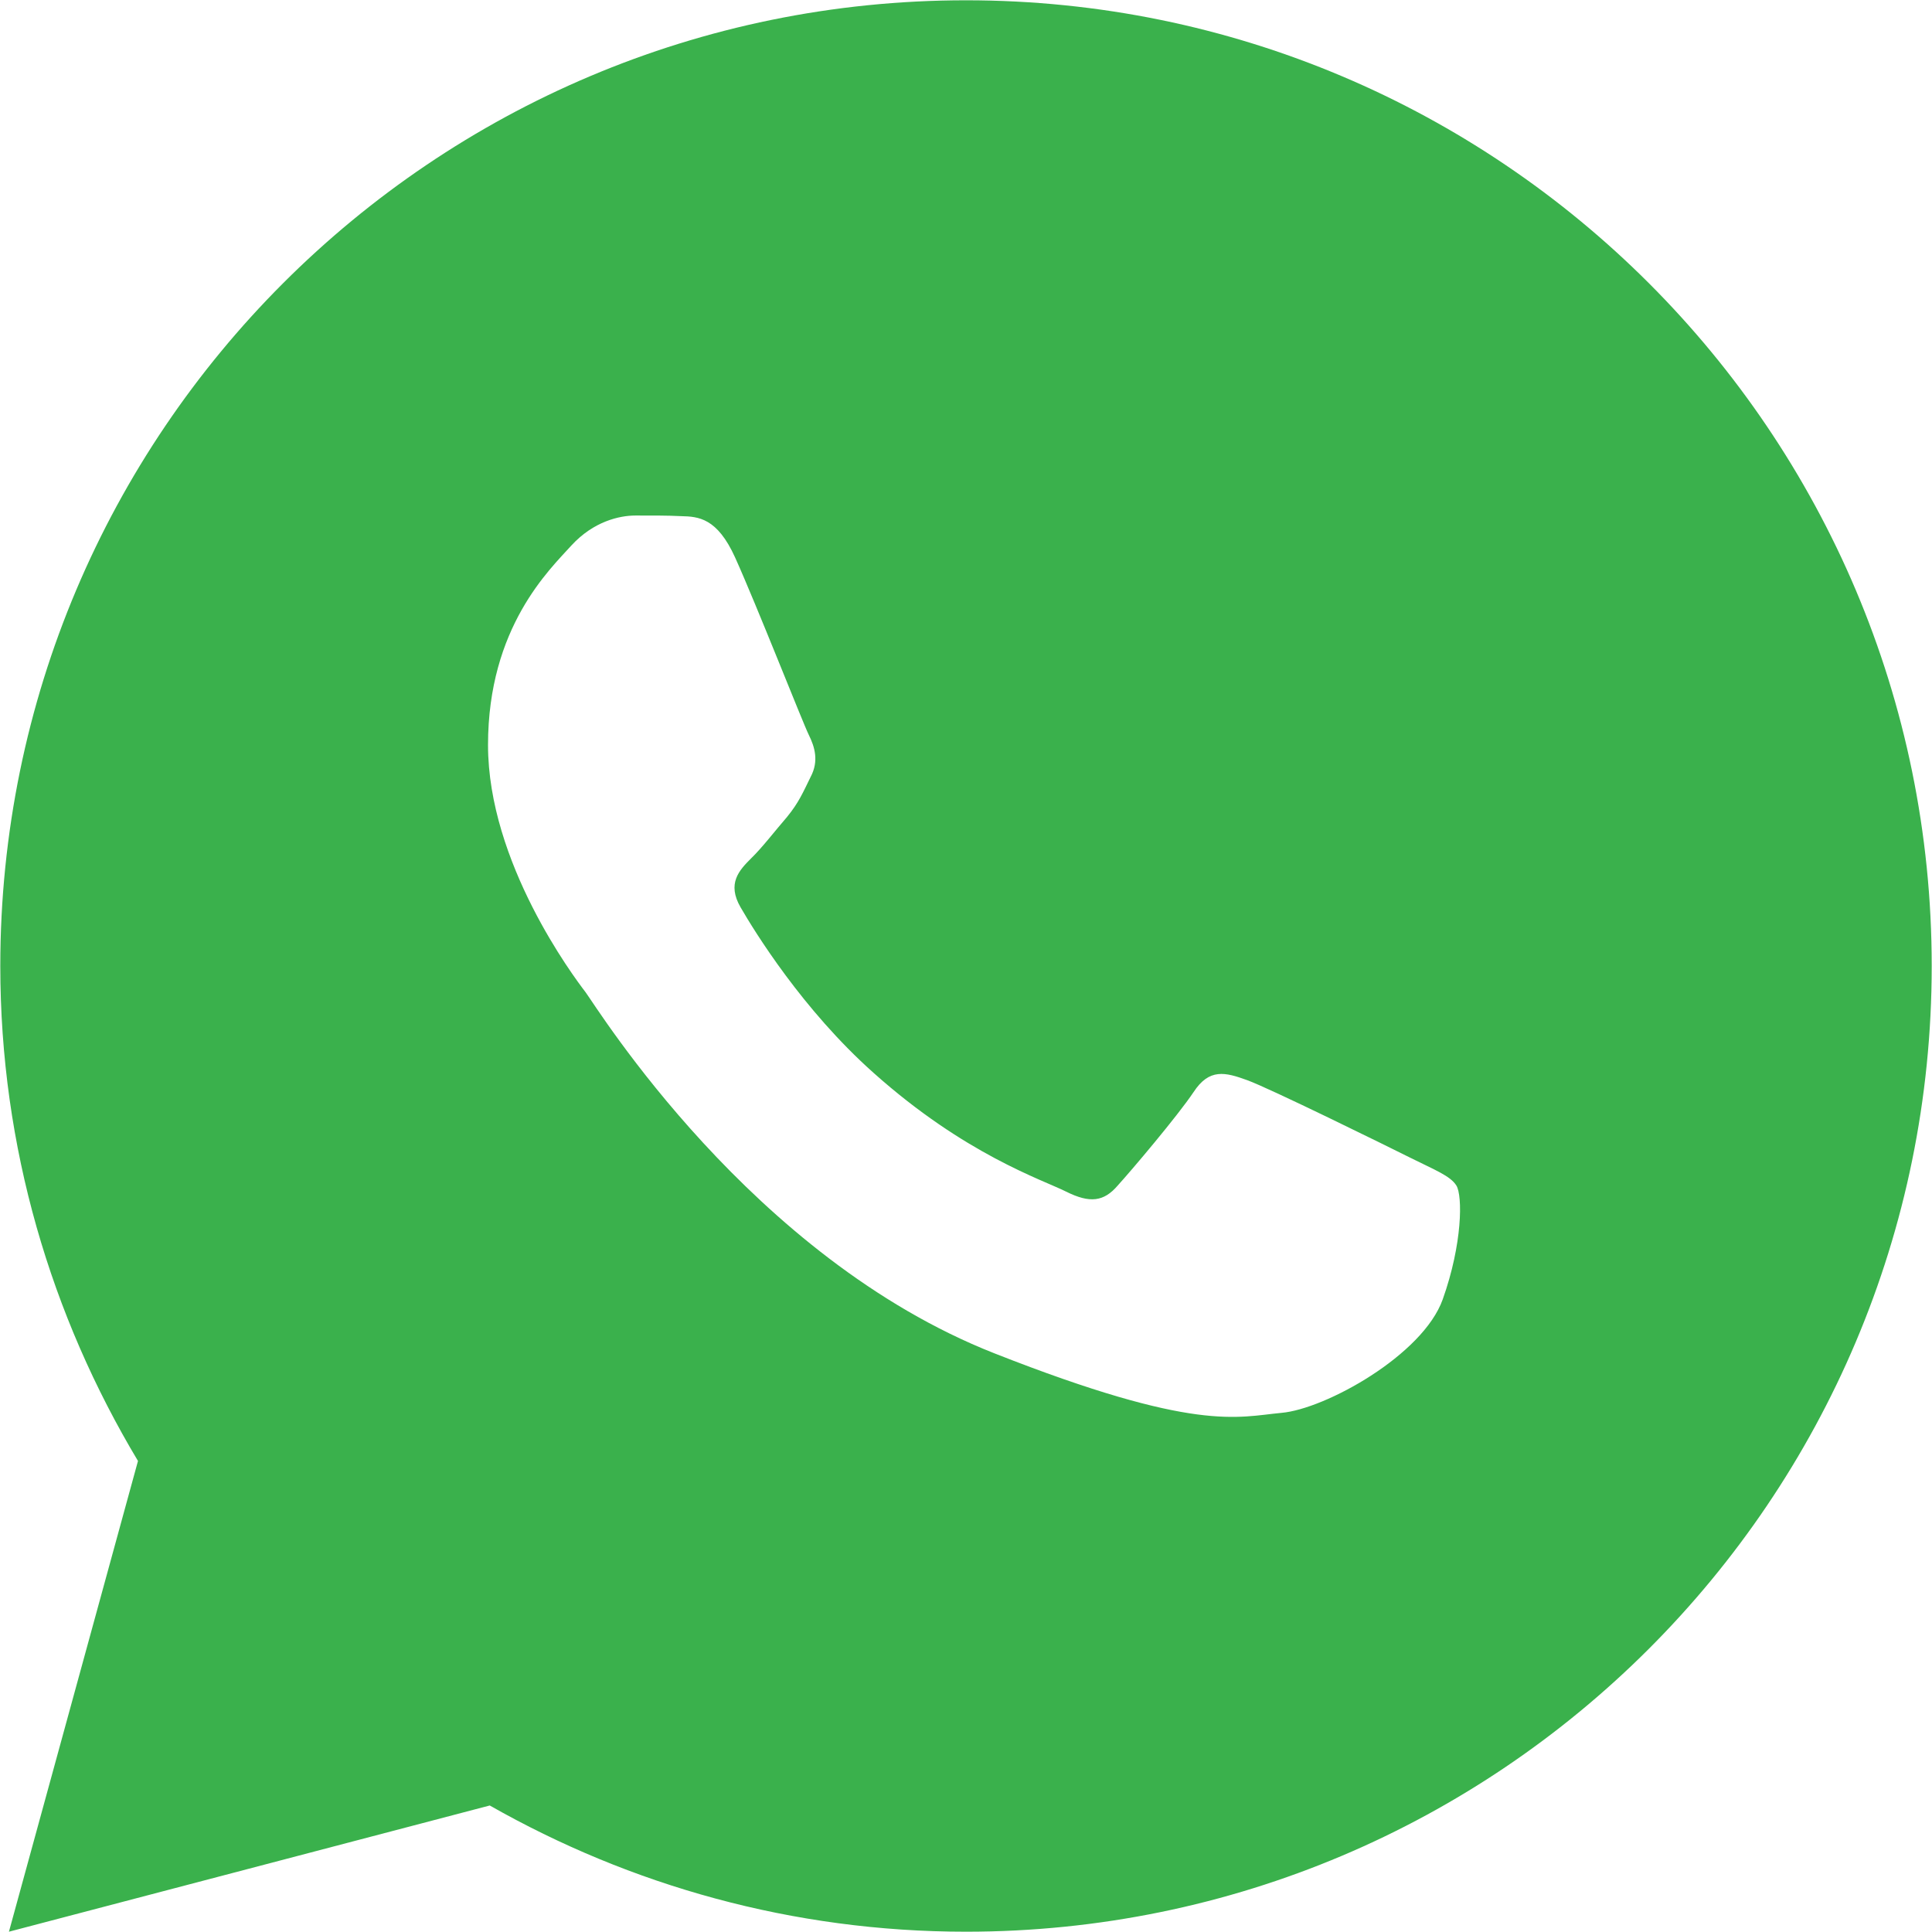 <?xml version="1.0" encoding="UTF-8"?> <svg xmlns="http://www.w3.org/2000/svg" width="657" height="657" viewBox="0 0 657 657" fill="none"> <path d="M328.501 0.1C147.142 0.1 0.101 147.141 0.101 328.5C0.101 390.108 17.406 447.547 46.923 496.816L3.04 656.9L166.546 613.979C214.364 641.166 269.566 656.9 328.501 656.9C509.859 656.9 656.901 509.859 656.901 328.5C656.901 147.141 509.859 0.1 328.501 0.1ZM216.094 175.311C221.431 175.311 226.914 175.278 231.648 175.524C237.505 175.661 243.879 176.09 249.982 189.582C257.234 205.619 273.025 245.85 275.05 249.928C277.075 254.005 278.51 258.809 275.691 264.145C273.01 269.619 271.615 272.931 267.674 277.775C263.596 282.482 259.128 288.329 255.434 291.886C251.356 295.964 247.145 300.435 251.853 308.563C256.56 316.691 272.907 343.336 297.072 364.846C328.133 392.596 354.34 401.124 362.495 405.201C370.65 409.279 375.373 408.644 380.08 403.17C384.924 397.834 400.424 379.522 405.897 371.367C411.233 363.212 416.681 364.623 424.07 367.305C431.569 369.987 471.557 389.685 479.712 393.763C487.867 397.841 493.214 399.859 495.266 403.17C497.373 406.591 497.376 422.876 490.616 441.868C483.856 460.834 450.663 479.173 435.776 480.46C420.751 481.855 406.73 487.213 338.122 460.202C255.365 427.608 203.175 342.846 199.097 337.373C195.019 332.036 165.958 293.304 165.958 253.348C165.958 213.256 186.978 193.622 194.34 185.466C201.838 177.311 210.621 175.311 216.094 175.311Z" fill="#3AB14C"></path> </svg> 